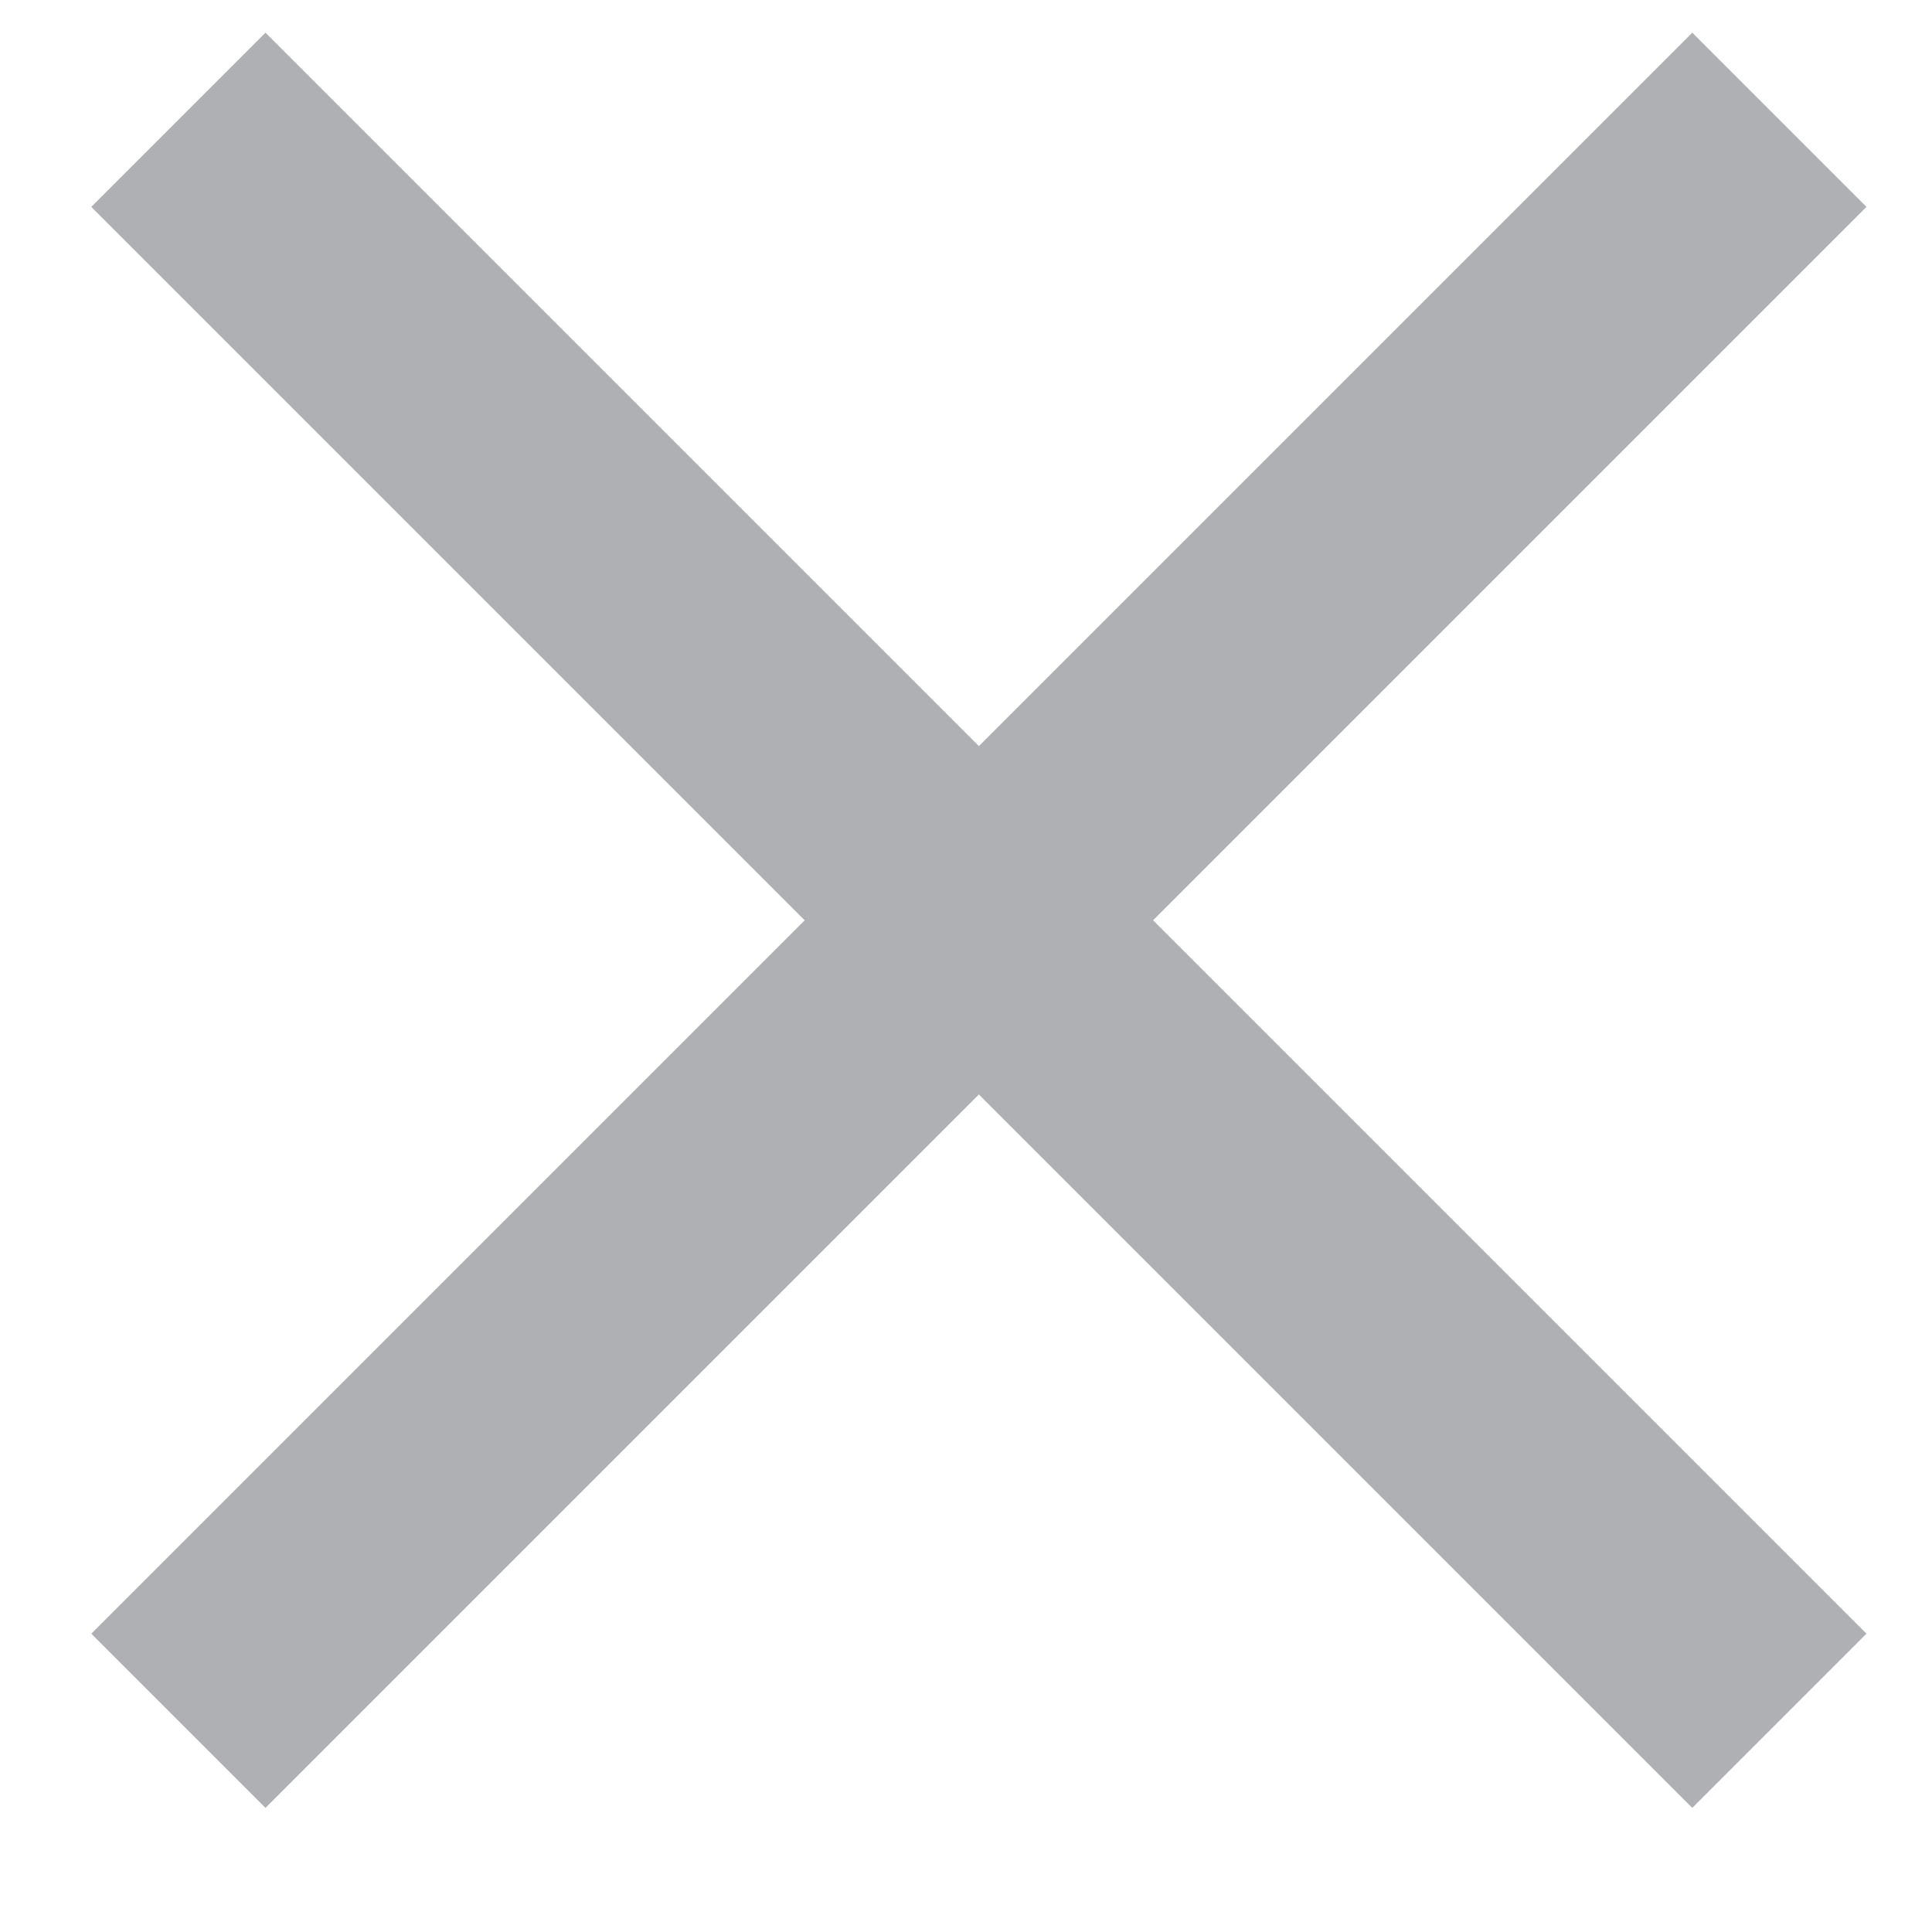 <svg xmlns="http://www.w3.org/2000/svg" width="12" height="12" viewBox="0 0 12 12" fill="none">
  <g opacity="0.35">
    <path d="M11.052 0.744L1.108 10.688" stroke="#171E26" stroke-width="1.53"/>
    <path d="M1.108 0.744L11.052 10.688" stroke="#171E26" stroke-width="1.53"/>
  </g>
</svg>

